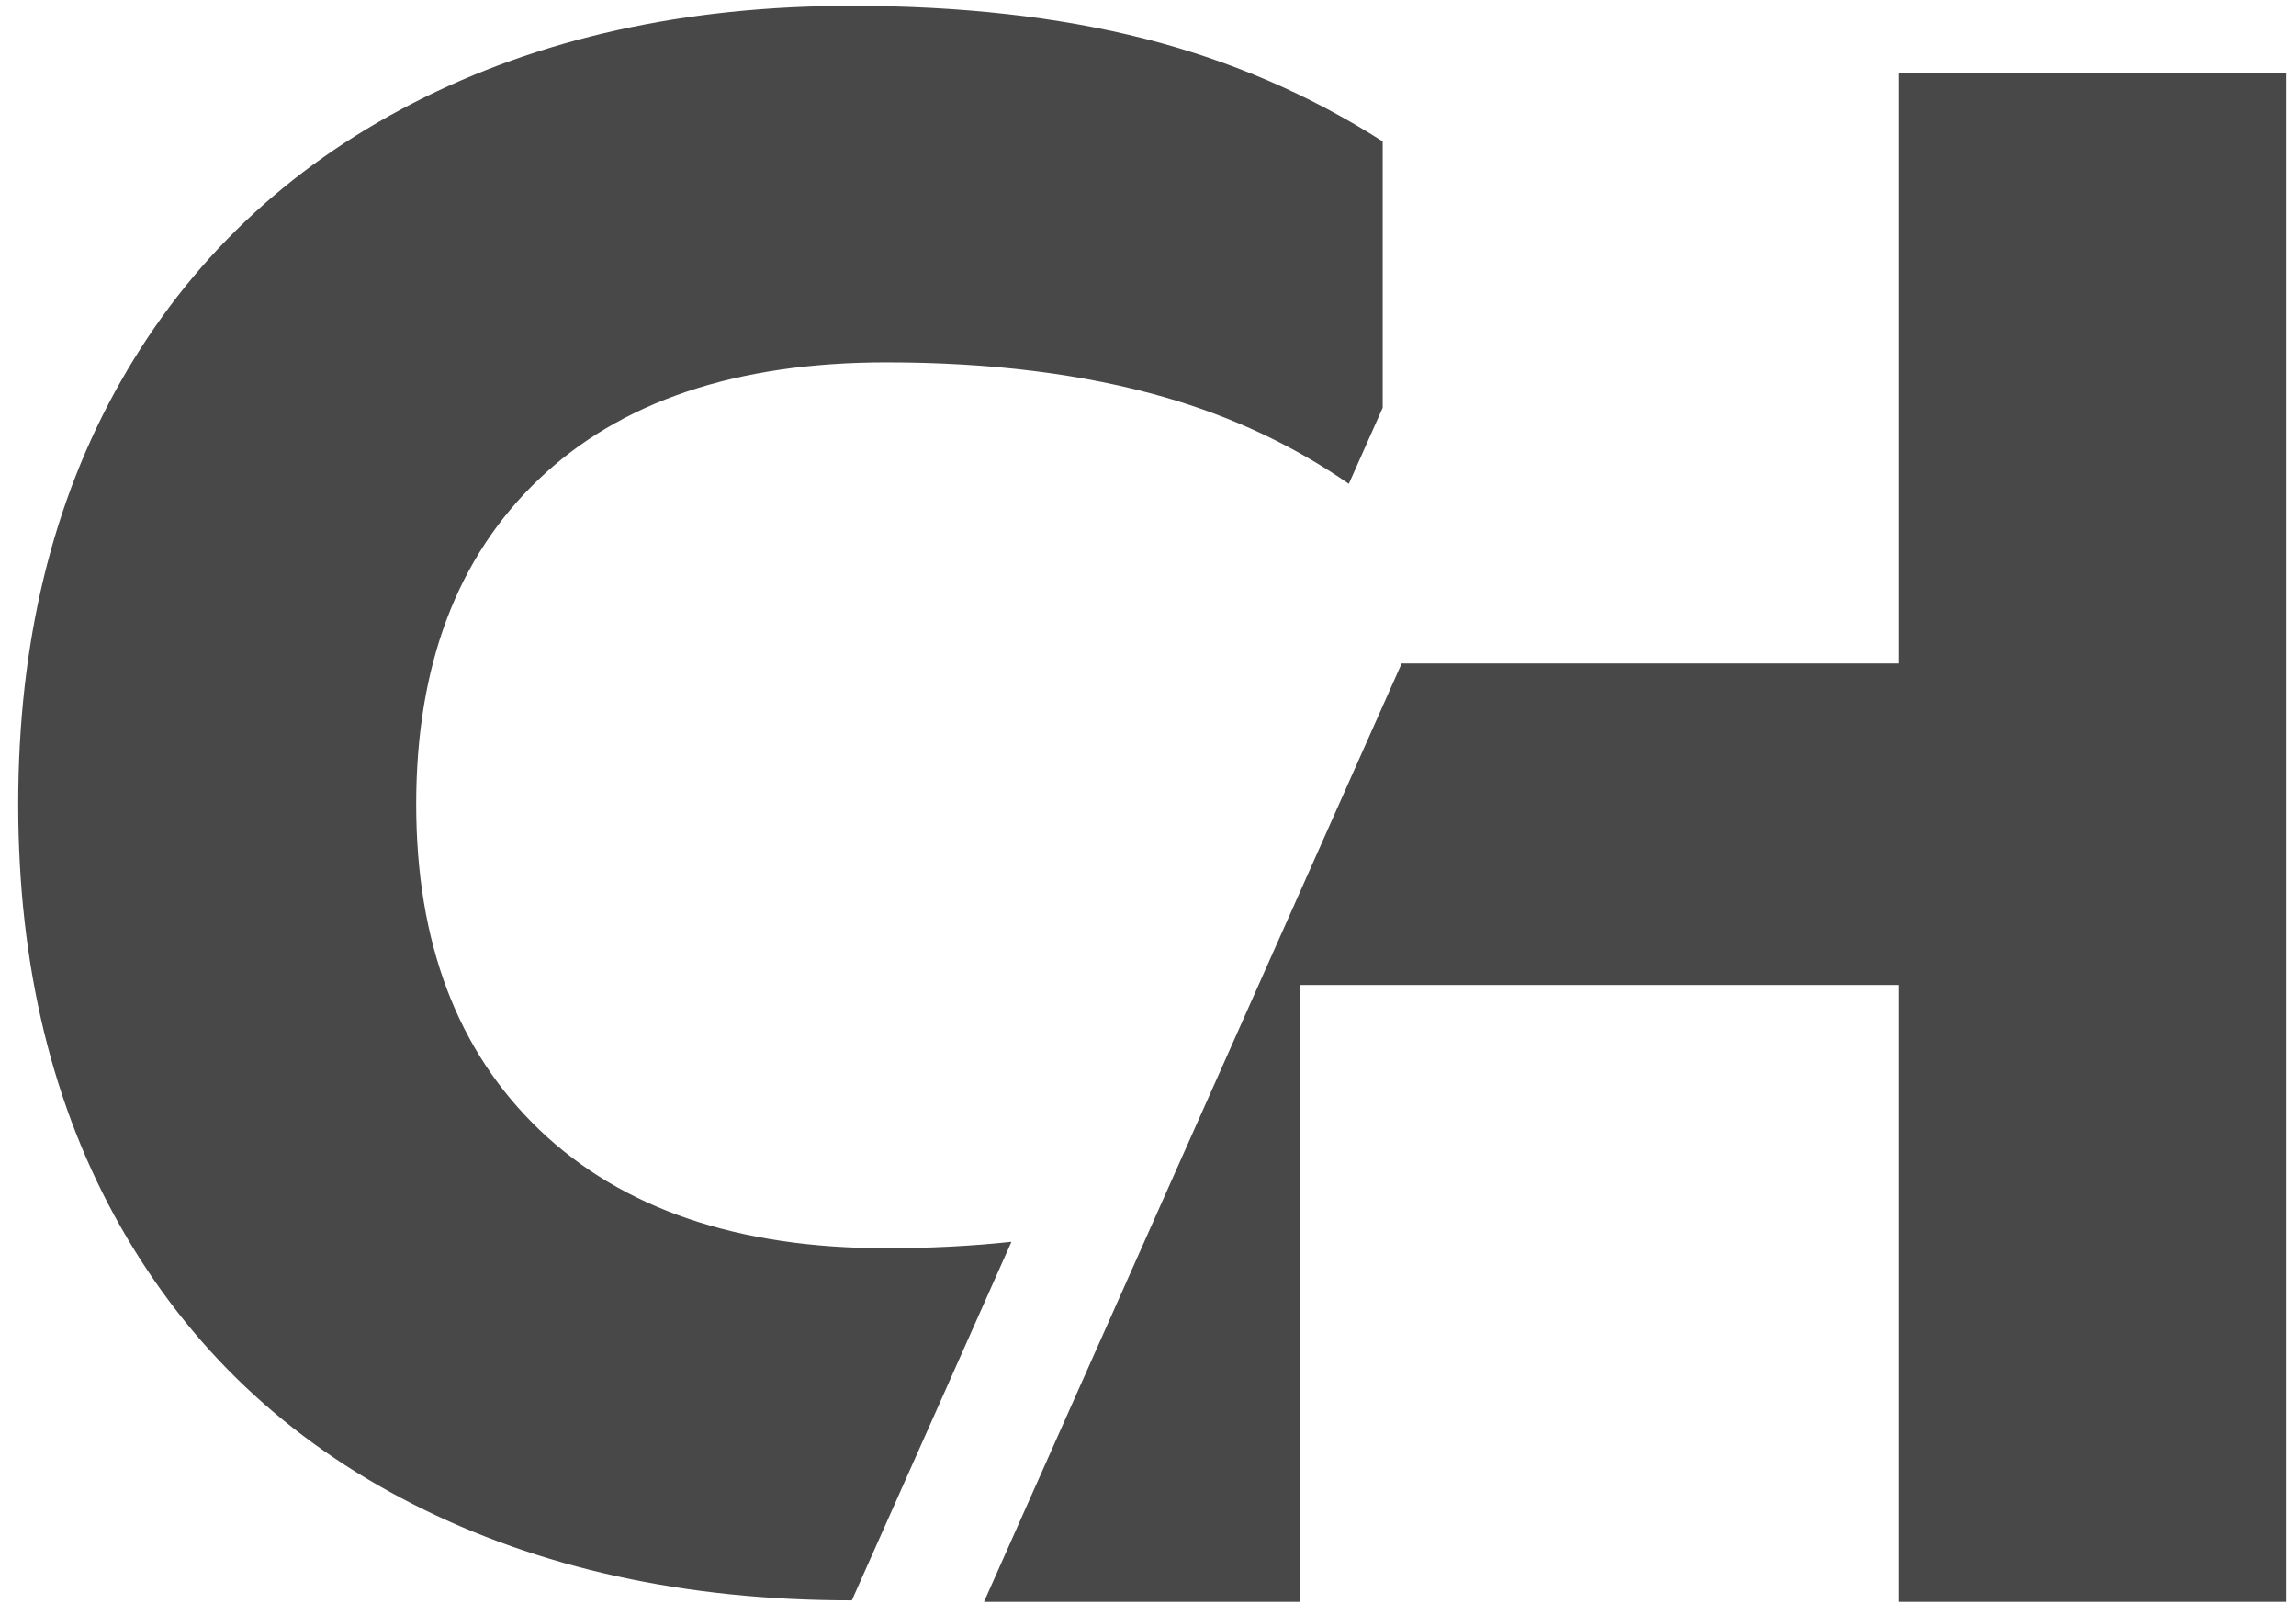 <svg width="63" height="44" viewBox="0 0 63 44" fill="none" xmlns="http://www.w3.org/2000/svg">
<path fill-rule="evenodd" clip-rule="evenodd" d="M37.94 11.184V3.88C35.94 2.6 33.76 1.66 31.4 1.06C29.04 0.46 26.36 0.16 23.36 0.16C18.8 0.16 14.79 1.05 11.33 2.83C7.87 4.61 5.2 7.15 3.32 10.45C1.44 13.75 0.5 17.62 0.5 22.06C0.5 26.5 1.44 30.37 3.32 33.67C5.2 36.97 7.87 39.5 11.33 41.26C14.79 43.02 18.8 43.9 23.36 43.9C23.365 43.9 23.369 43.9 23.374 43.9L27.753 34.064C26.66 34.181 25.516 34.24 24.32 34.24C20.24 34.24 17.07 33.16 14.81 31C12.55 28.84 11.42 25.86 11.42 22.06C11.42 18.26 12.54 15.29 14.78 13.15C17.02 11.01 20.2 9.94 24.32 9.94C27.2 9.94 29.75 10.26 31.97 10.9C33.808 11.43 35.488 12.22 37.011 13.271L37.94 11.184Z" fill="#484848"/>
<path fill-rule="evenodd" clip-rule="evenodd" d="M27 43.94H35.667V27.02H52.107V43.94H62.727V2H52.107V18.2H38.46L27 43.94Z" fill="#484848"/>
</svg>

